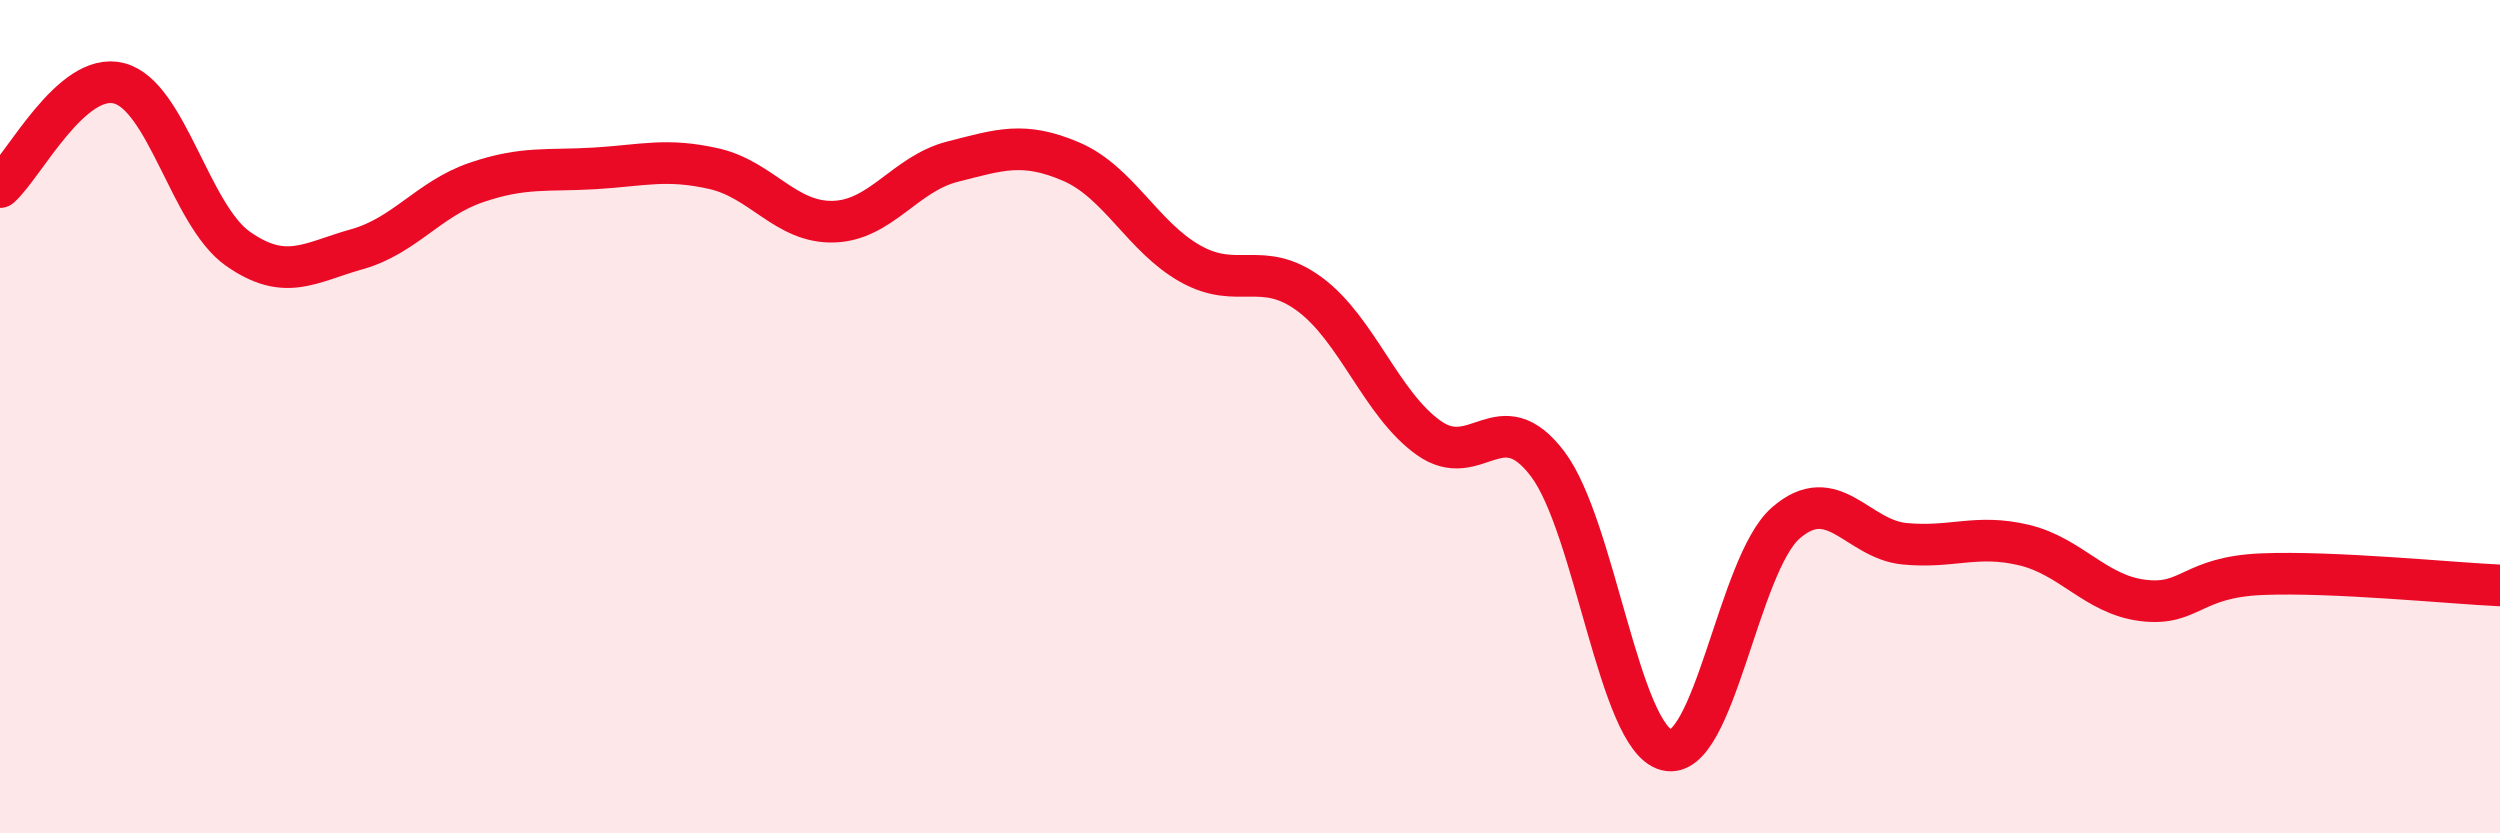 
    <svg width="60" height="20" viewBox="0 0 60 20" xmlns="http://www.w3.org/2000/svg">
      <path
        d="M 0,4.49 C 0.57,3.99 1.72,1.7 2.86,2 C 4,2.3 4.57,5.17 5.71,5.97 C 6.85,6.77 7.43,6.3 8.57,5.98 C 9.71,5.66 10.29,4.77 11.43,4.38 C 12.57,3.99 13.15,4.11 14.29,4.04 C 15.43,3.97 16,3.79 17.14,4.05 C 18.28,4.31 18.86,5.35 20,5.32 C 21.14,5.29 21.72,4.17 22.86,3.88 C 24,3.59 24.57,3.39 25.71,3.88 C 26.85,4.37 27.43,5.69 28.57,6.33 C 29.71,6.97 30.29,6.22 31.43,7.06 C 32.57,7.9 33.15,9.7 34.29,10.51 C 35.43,11.32 36,9.63 37.14,11.13 C 38.28,12.63 38.86,17.72 40,18 C 41.14,18.28 41.72,13.54 42.86,12.55 C 44,11.56 44.57,12.94 45.71,13.05 C 46.85,13.16 47.43,12.81 48.57,13.08 C 49.71,13.35 50.29,14.27 51.43,14.41 C 52.57,14.55 52.58,13.85 54.29,13.78 C 56,13.71 58.86,14 60,14.05L60 20L0 20Z"
        fill="#EB0A25"
        opacity="0.1"
        stroke-linecap="round"
        stroke-linejoin="round"
      />
      <path
        d="M 0,4.49 C 0.57,3.99 1.72,1.7 2.86,2 C 4,2.3 4.57,5.17 5.71,5.97 C 6.85,6.77 7.43,6.3 8.57,5.98 C 9.71,5.66 10.29,4.77 11.43,4.38 C 12.57,3.99 13.15,4.11 14.29,4.04 C 15.43,3.97 16,3.79 17.14,4.05 C 18.28,4.31 18.86,5.35 20,5.32 C 21.14,5.29 21.72,4.17 22.86,3.88 C 24,3.59 24.57,3.39 25.71,3.88 C 26.85,4.37 27.43,5.69 28.57,6.33 C 29.71,6.97 30.29,6.22 31.43,7.06 C 32.57,7.9 33.15,9.7 34.29,10.51 C 35.43,11.32 36,9.63 37.14,11.13 C 38.28,12.63 38.86,17.72 40,18 C 41.14,18.28 41.72,13.54 42.86,12.55 C 44,11.56 44.57,12.94 45.71,13.05 C 46.85,13.16 47.43,12.81 48.57,13.08 C 49.71,13.35 50.29,14.27 51.43,14.41 C 52.57,14.55 52.58,13.85 54.29,13.78 C 56,13.71 58.86,14 60,14.05"
        stroke="#EB0A25"
        stroke-width="1"
        fill="none"
        stroke-linecap="round"
        stroke-linejoin="round"
      />
    </svg>
  